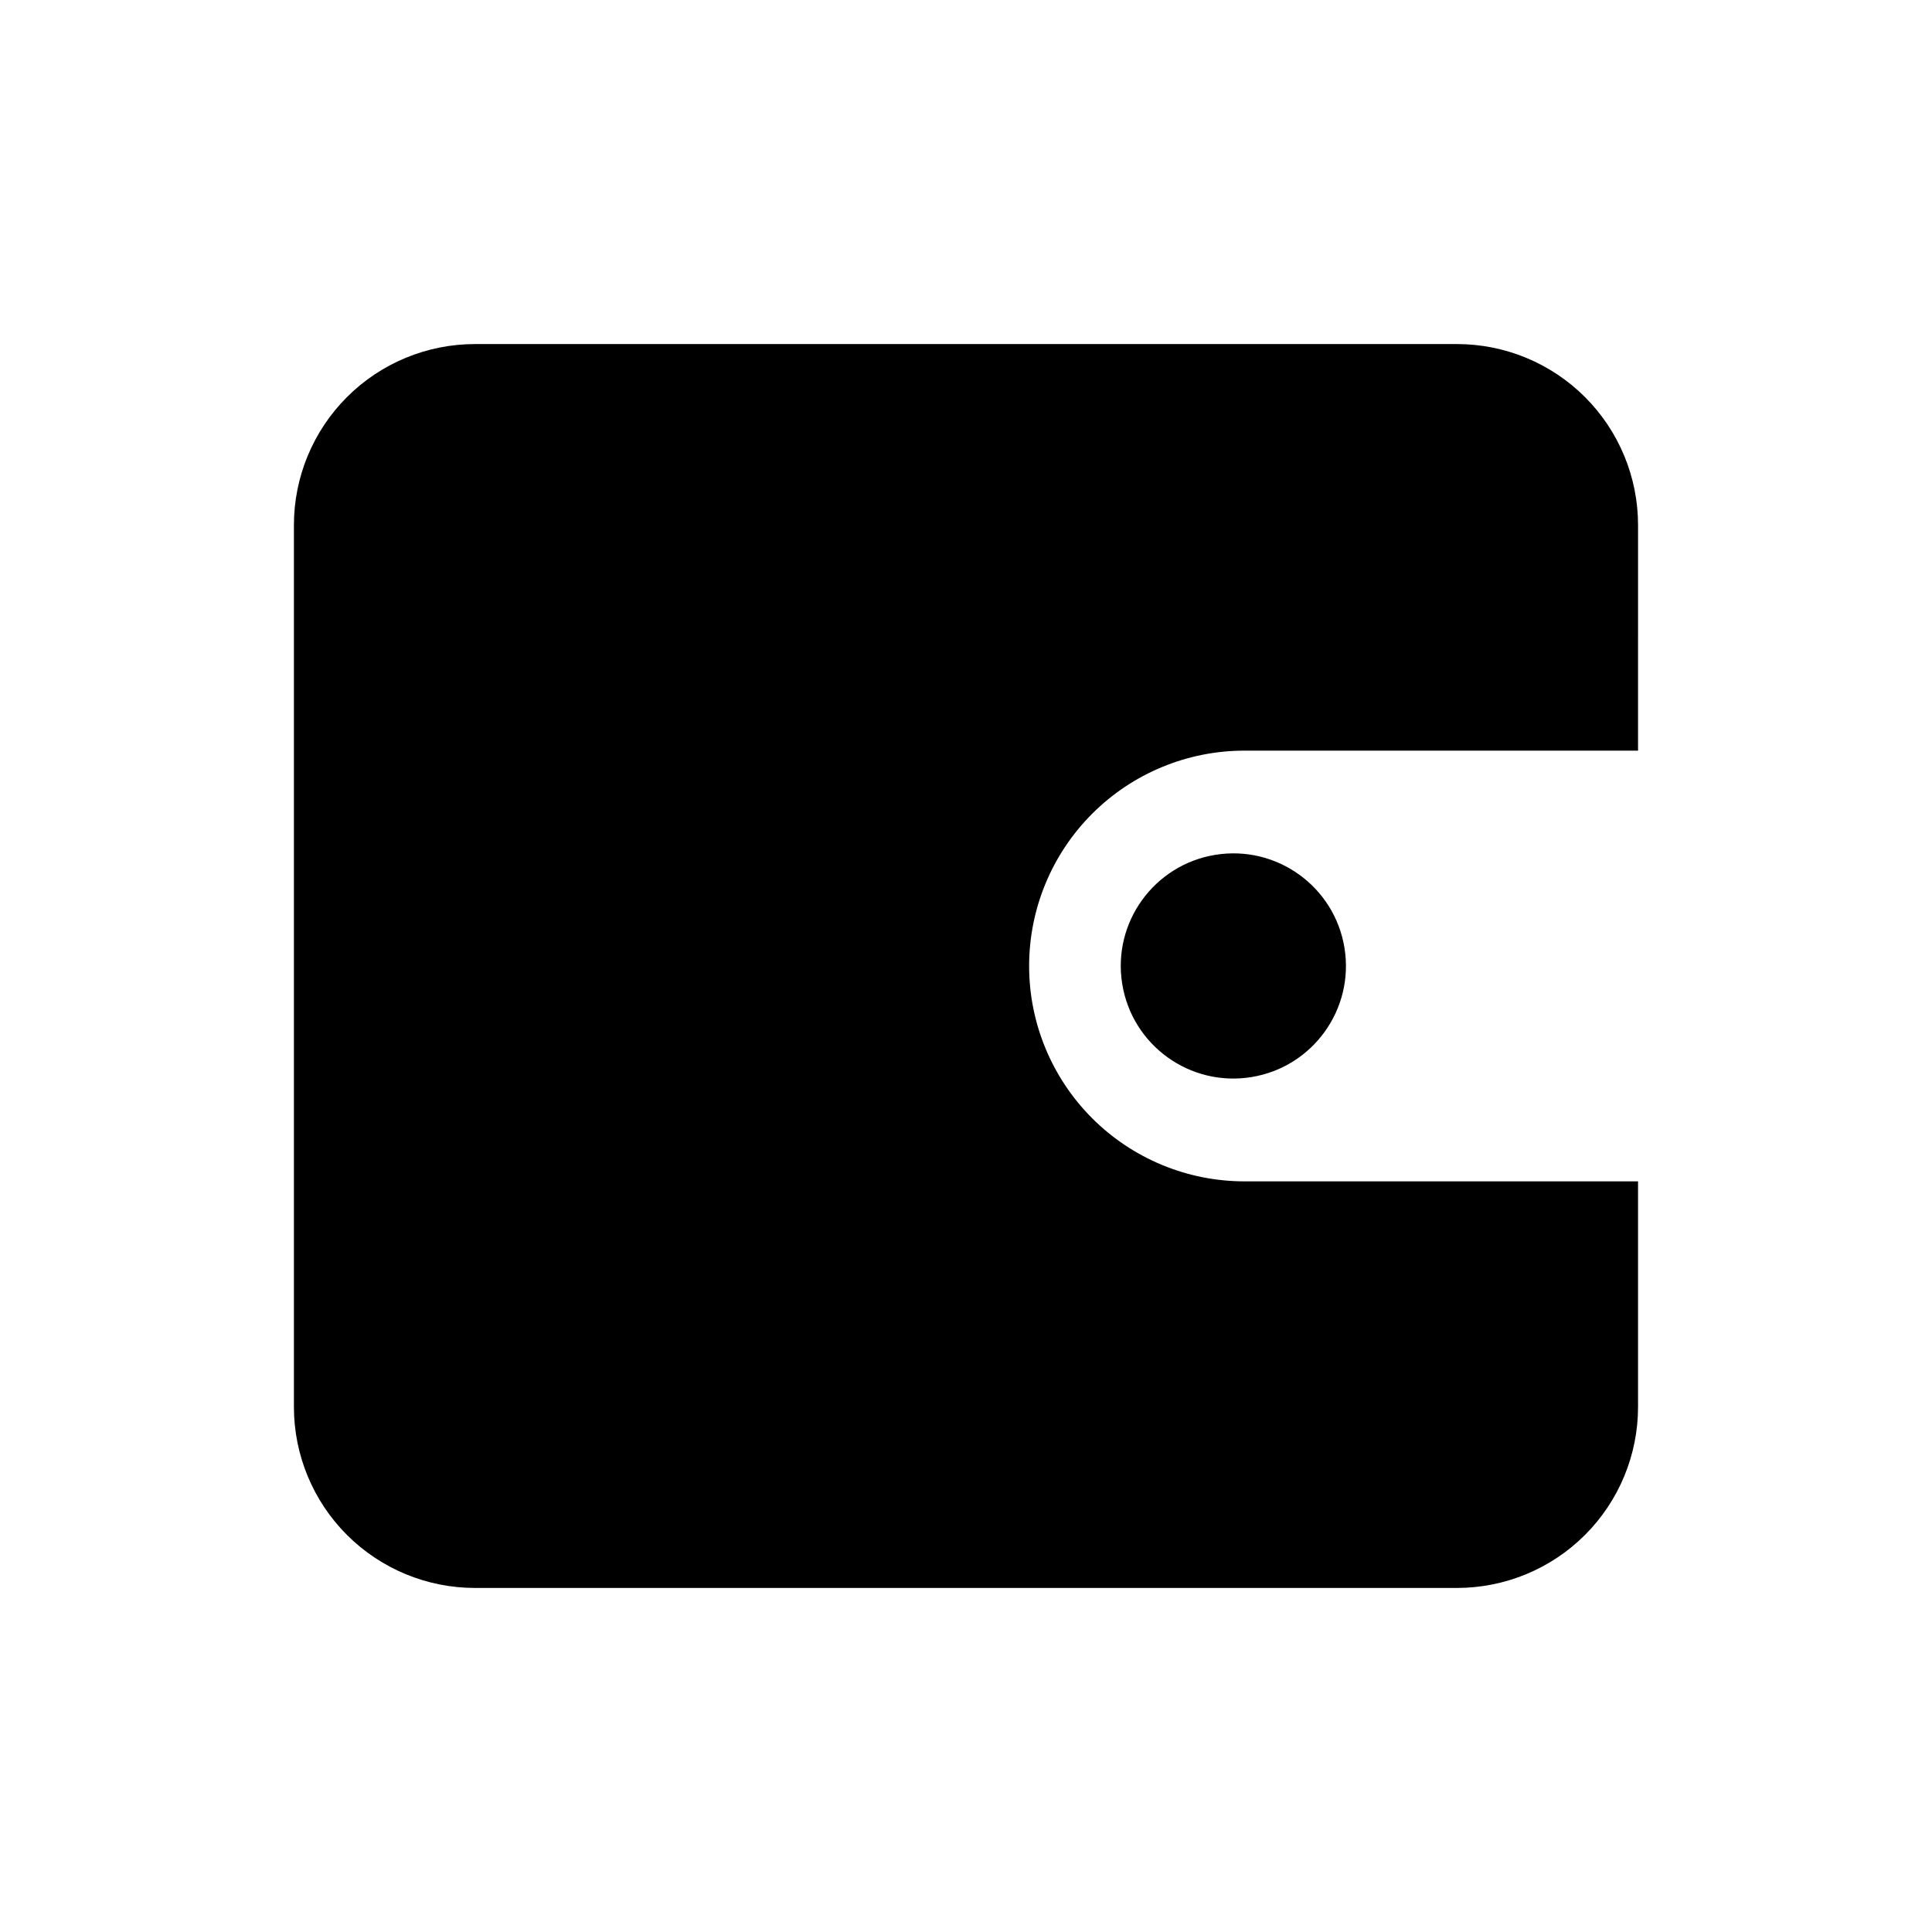 <?xml version="1.0" encoding="UTF-8"?>
<!-- Uploaded to: SVG Repo, www.svgrepo.com, Generator: SVG Repo Mixer Tools -->
<svg fill="#000000" width="800px" height="800px" version="1.1" viewBox="144 144 512 512" xmlns="http://www.w3.org/2000/svg">
 <g>
  <path d="m578.1 283.17c0-12.727-5.055-24.934-14.055-33.934s-21.207-14.055-33.934-14.055h-260.23c-12.727 0-24.934 5.055-33.934 14.055s-14.055 21.207-14.055 33.934v233.66c-0.004 12.73 5.051 24.938 14.051 33.938 9.004 9 21.211 14.055 33.938 14.055h260.23c12.727 0 24.938-5.055 33.938-14.055s14.055-21.207 14.051-33.938v-59.758h-104.3c-15.133 0-29.652-6.012-40.355-16.715s-16.715-25.219-16.715-40.355 6.012-29.656 16.715-40.359 25.223-16.715 40.355-16.715h104.3z"/>
  <path d="m500.3 395.21c2.641 16.266-8.402 31.59-24.668 34.23s-31.59-8.406-34.23-24.672c-2.641-16.262 8.406-31.586 24.672-34.227 16.262-2.641 31.59 8.402 34.227 24.668"/>
 </g>
</svg>